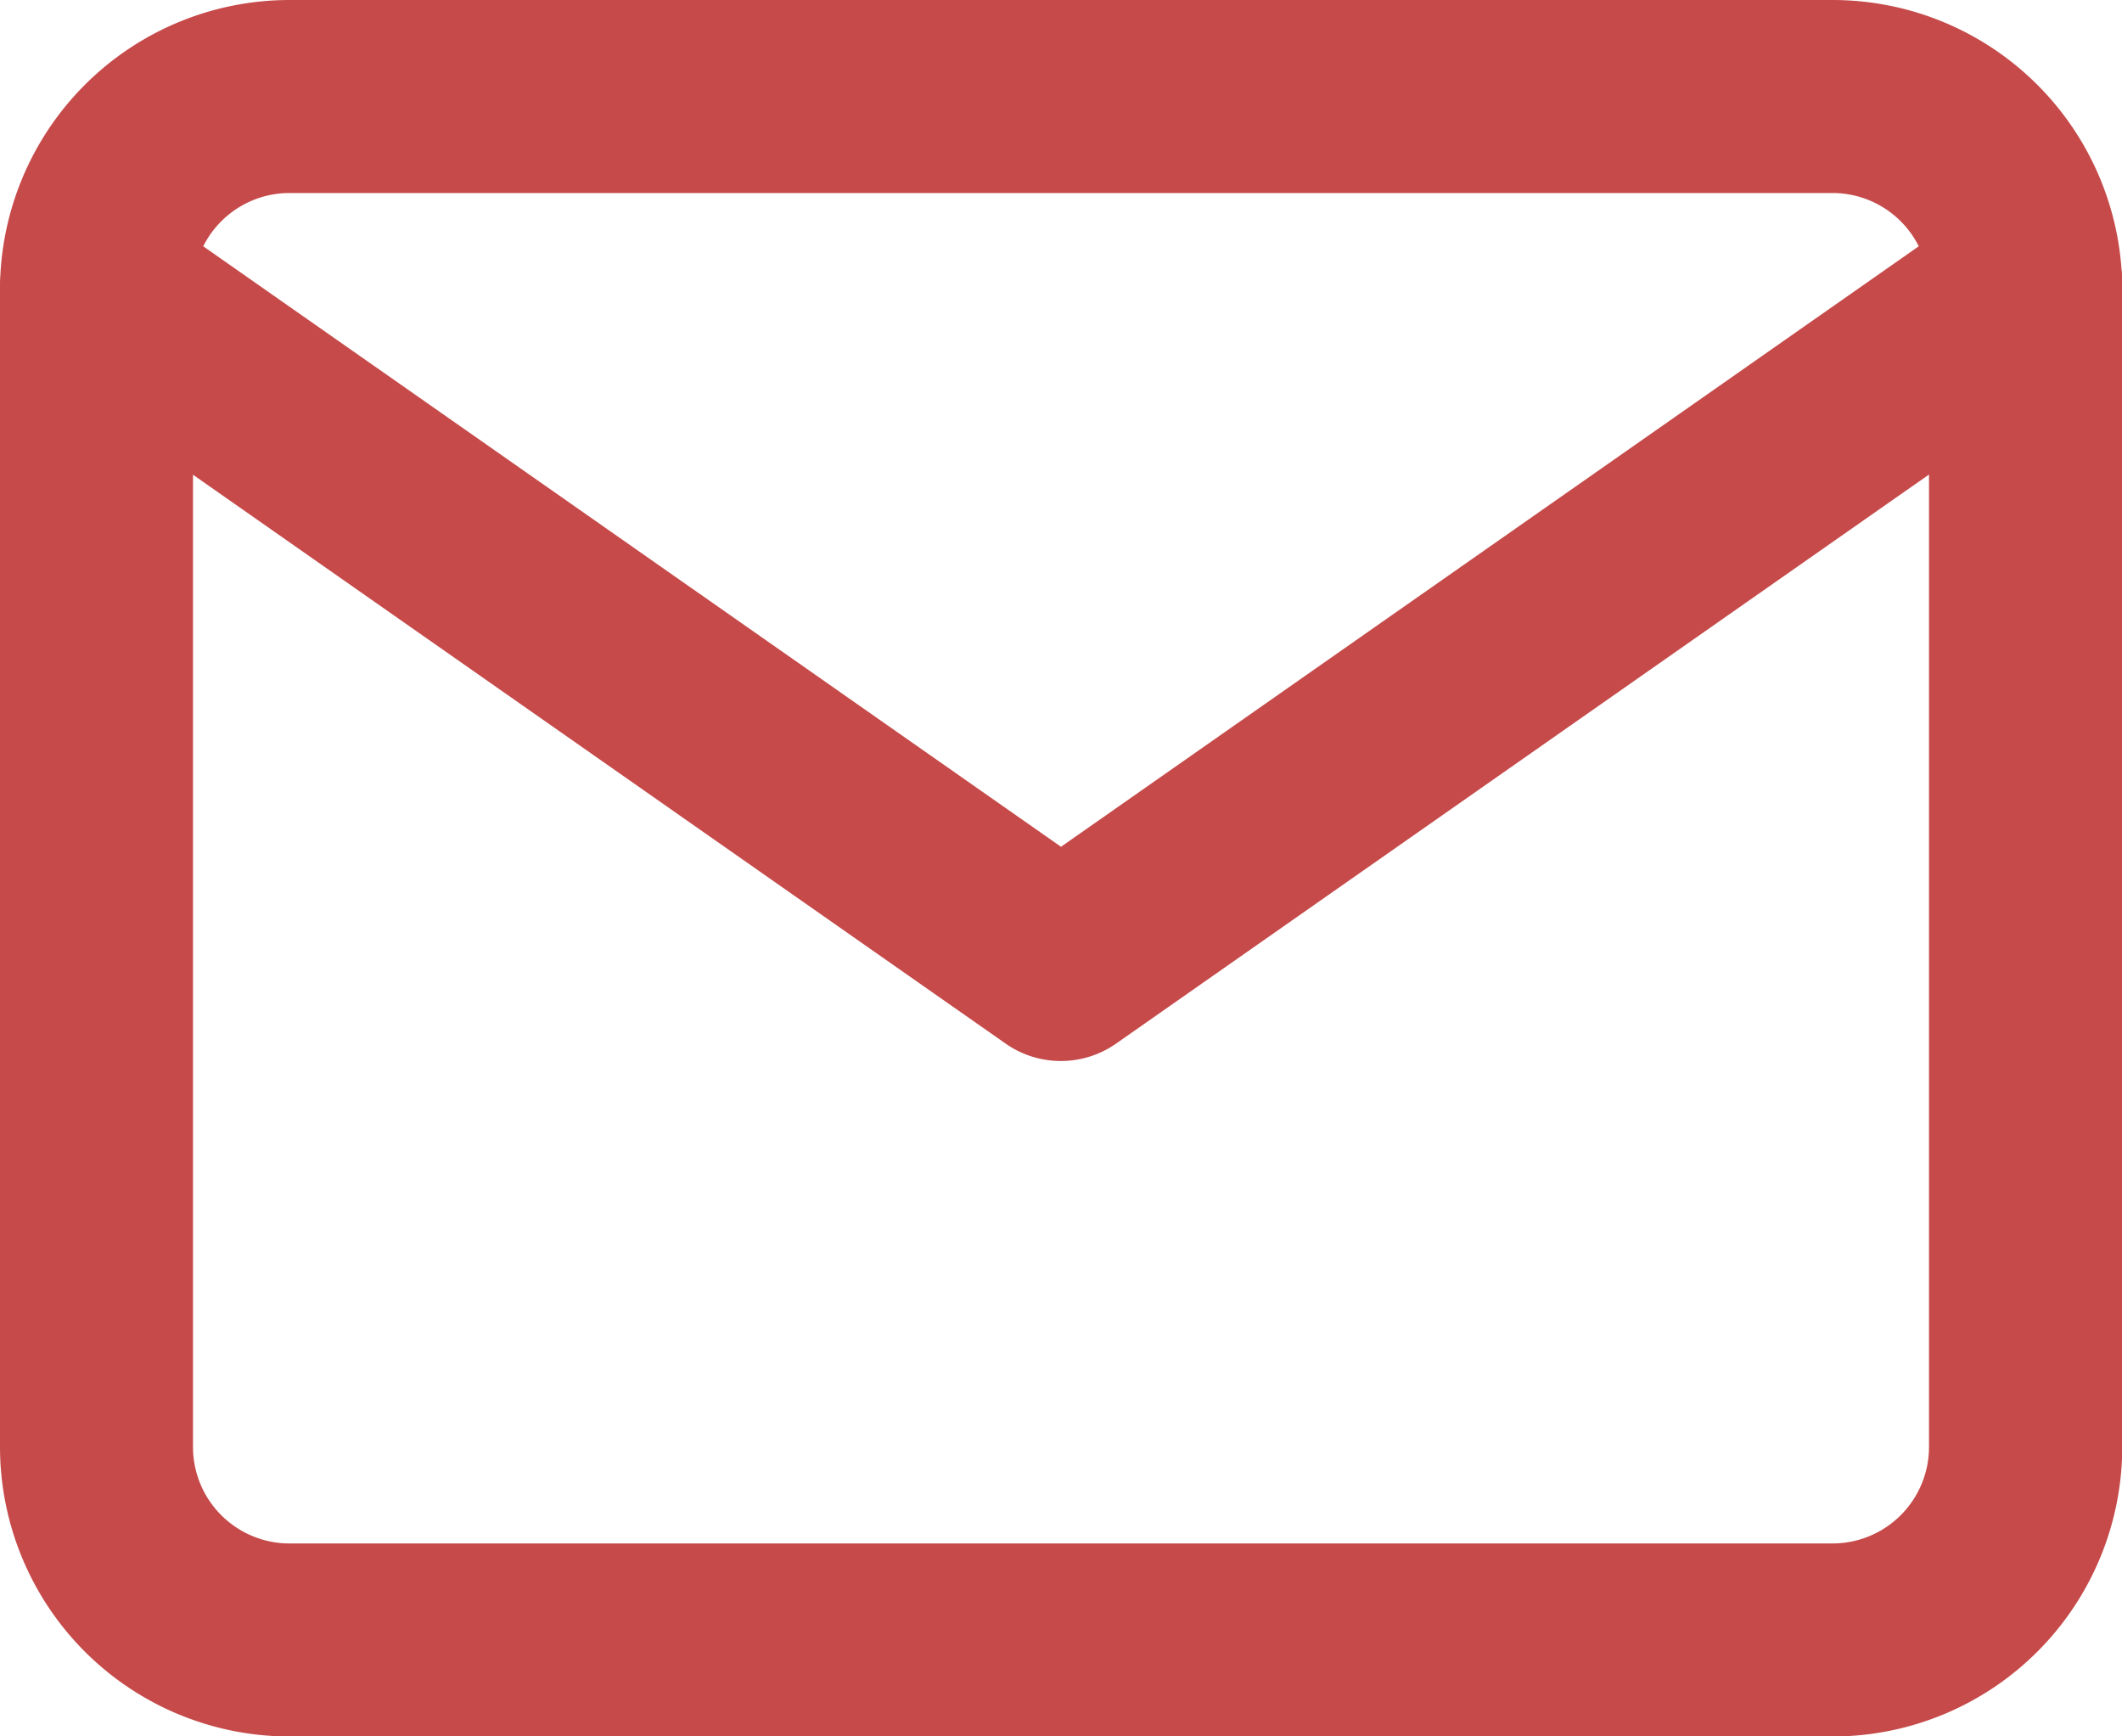 <?xml version="1.0" encoding="utf-8"?><svg xmlns="http://www.w3.org/2000/svg" width="17.098" height="13.989" viewBox="0 0 17.098 13.989">
  <g id="Icon_feather-mail" data-name="Icon feather-mail" transform="translate(-1.5 -4.5)">
    <path id="Path_1207" data-name="Path 1207" d="M3.832,4.5H16.266A2.334,2.334,0,0,1,18.6,6.832v9.326a2.334,2.334,0,0,1-2.332,2.332H3.832A2.334,2.334,0,0,1,1.5,16.158V6.832A2.334,2.334,0,0,1,3.832,4.5ZM16.266,16.935a.778.778,0,0,0,.777-.777V6.832a.778.778,0,0,0-.777-.777H3.832a.778.778,0,0,0-.777.777v9.326a.778.778,0,0,0,.777.777Z" transform="translate(0)" fill="#c64a4a"/>
    <path id="Path_1208" data-name="Path 1208" d="M10.049,14.494a.776.776,0,0,1-.446-.14L1.831,8.914A.777.777,0,0,1,2.723,7.64l7.326,5.128L17.375,7.64a.777.777,0,1,1,.891,1.273l-7.772,5.44A.776.776,0,0,1,10.049,14.494Z" transform="translate(0 -1.446)" fill="#c64a4a"/>
  </g>
</svg>
